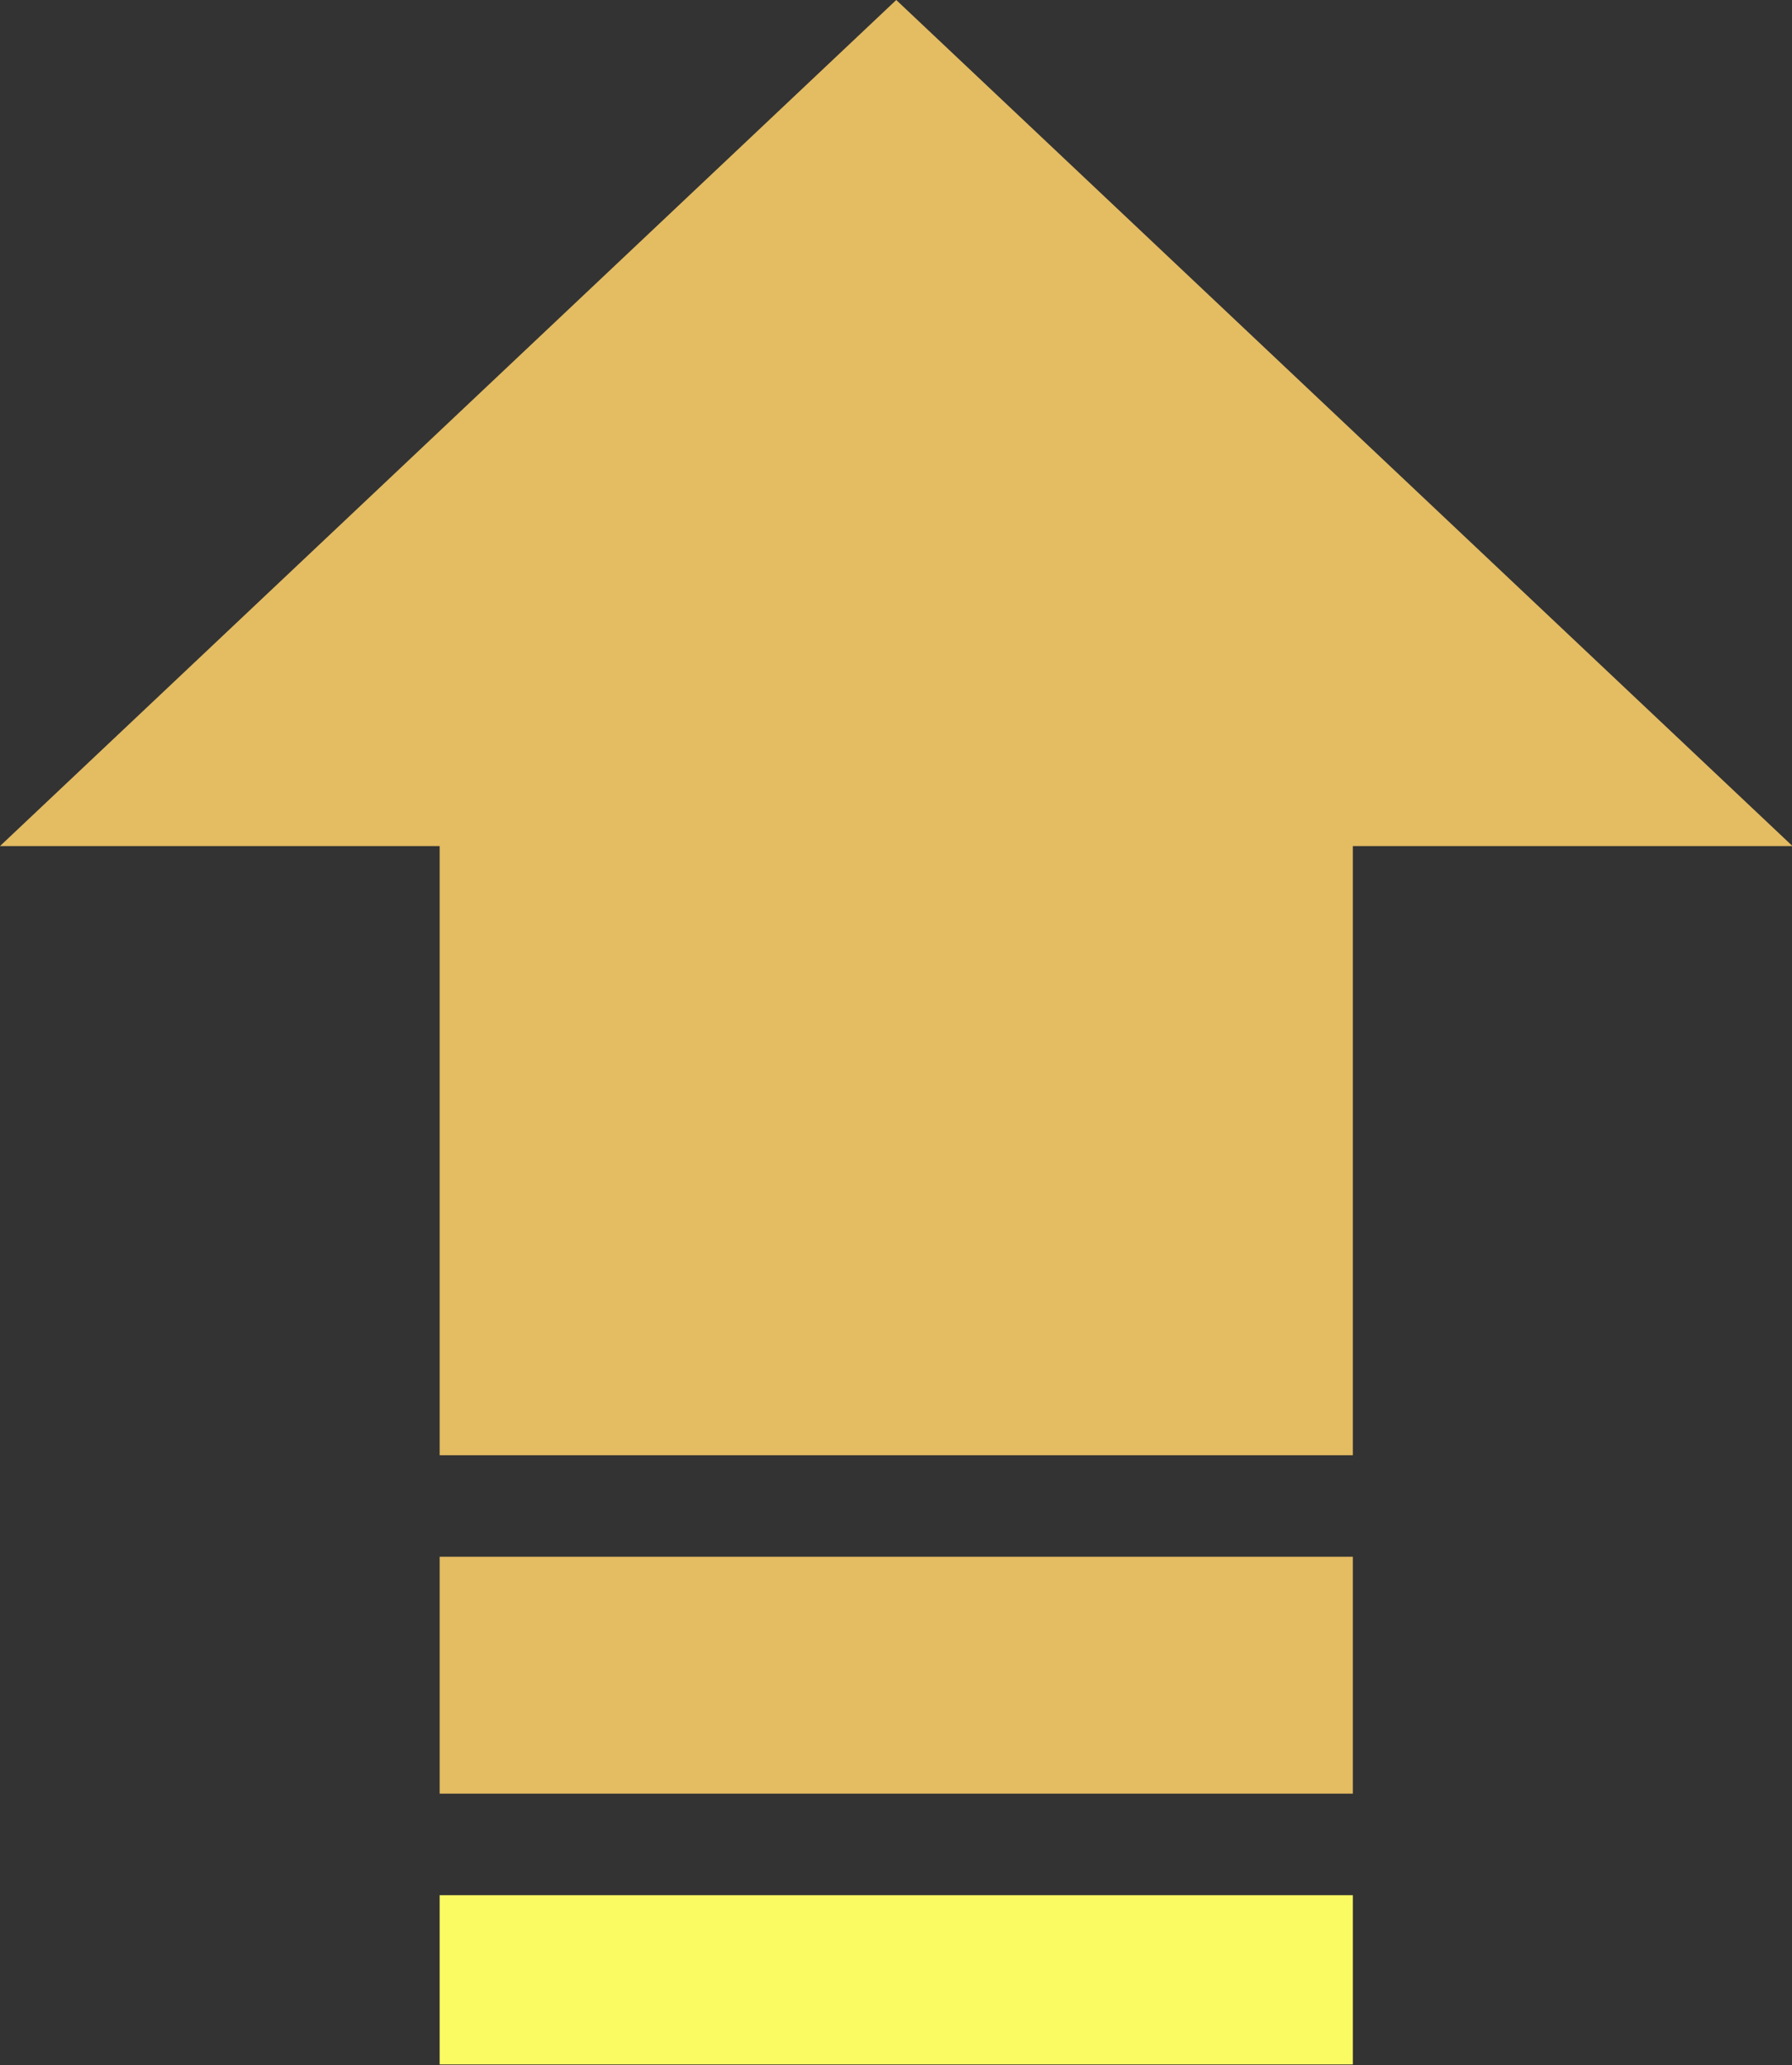 <?xml version="1.0" encoding="UTF-8" standalone="no"?><svg xmlns="http://www.w3.org/2000/svg" xmlns:xlink="http://www.w3.org/1999/xlink" fill="#000000" height="99.4" preserveAspectRatio="xMidYMid meet" version="1" viewBox="0.0 0.0 86.3 99.4" width="86.3" zoomAndPan="magnify"><rect x="0.0" y="0.0" width="86.3" height="99.4" fill="#333333" stroke="none"/><g id="change1_1"><path d="m21.174 74.923h43.976v11.401h-43.976z" fill="#e4bc62"/></g><g id="change2_1"><path d="m21.174 91.211h43.976v8.144h-43.976z" fill="#fafb63"/></g><g id="change1_2"><path d="m86.324 40.719-43.162-40.719-43.162 40.719h21.174v29.318h43.976v-29.318z" fill="#e4bc62"/></g></svg>